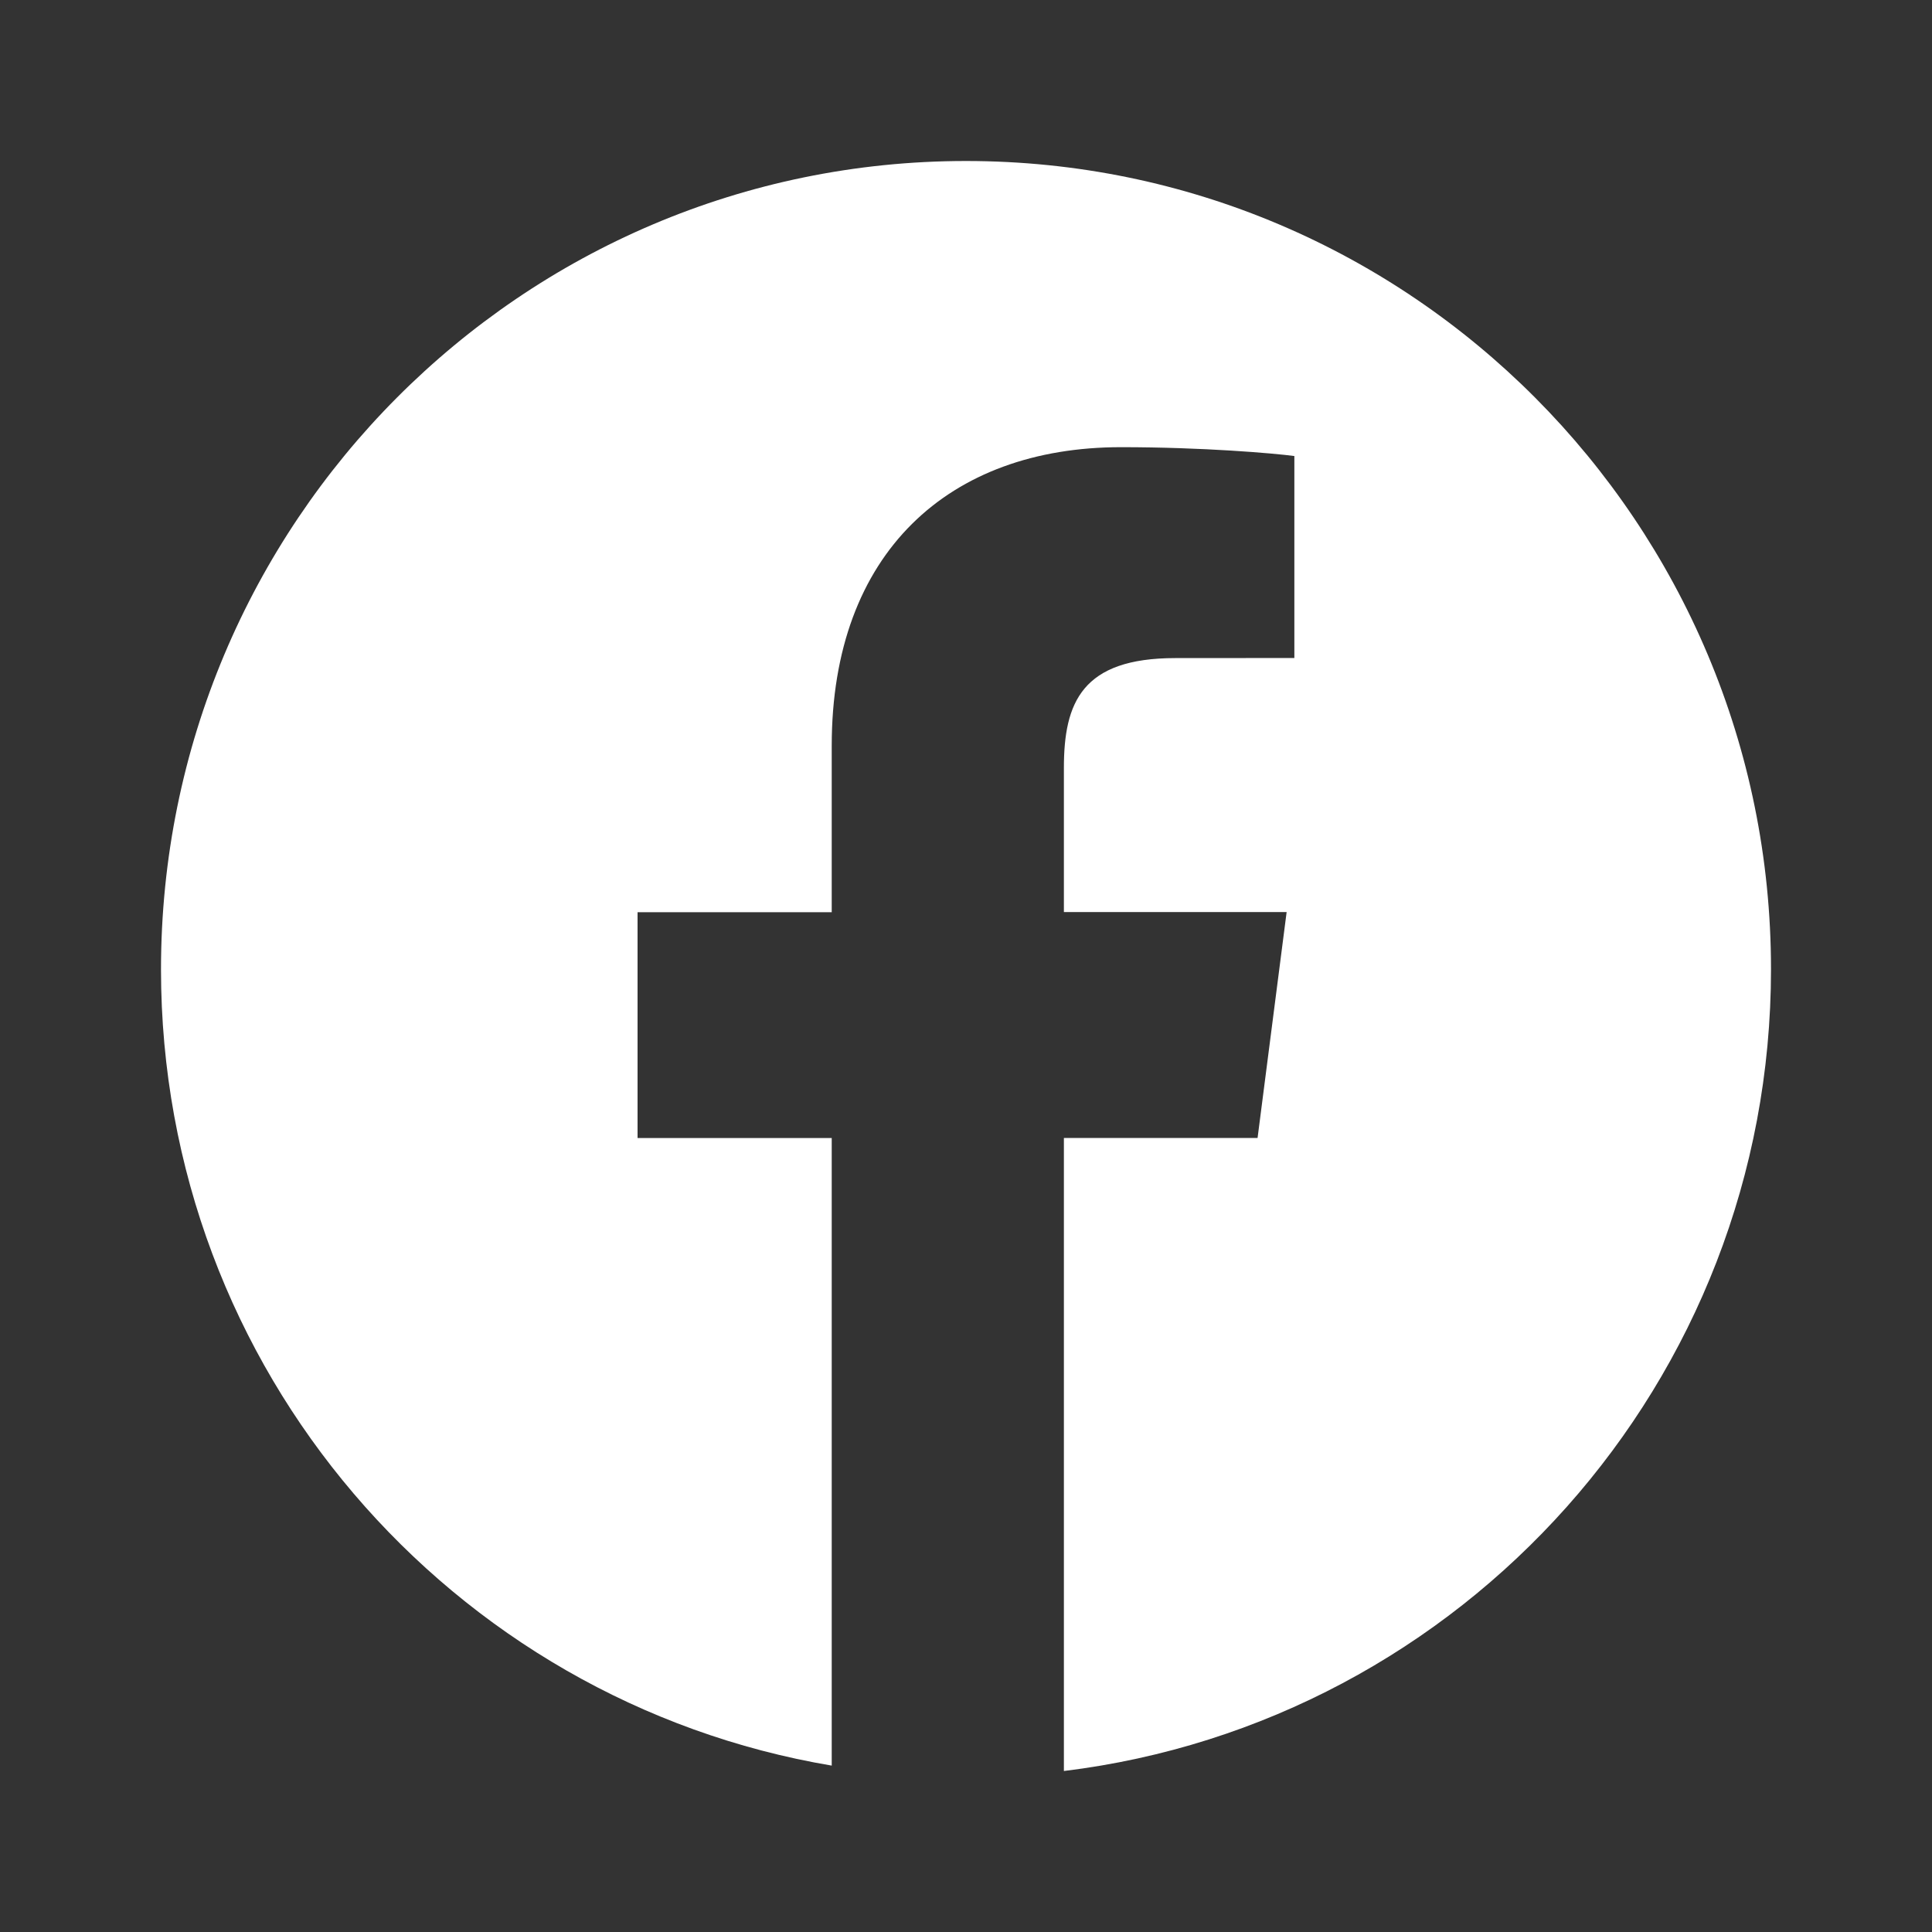 <svg width="24" height="24" viewBox="0 0 24 24" fill="none" xmlns="http://www.w3.org/2000/svg">
<rect x="0" y="0" width="24" height="24" fill="#333333" stroke="none"/>
<path d="M12 2C6.477 2 2 6.496 2 12.042C2 17.016 5.605 21.136 10.332 21.933V14.137H7.92V11.332H10.332V9.263C10.332 6.863 11.792 5.555 13.925 5.555C14.946 5.555 15.824 5.631 16.079 5.665V8.174L14.6 8.175C13.44 8.175 13.216 8.728 13.216 9.54V11.33H15.983L15.622 14.136H13.216V22C18.164 21.396 22 17.172 22 12.04C22 6.496 17.523 2 12 2Z" fill="white"/>
</svg>
